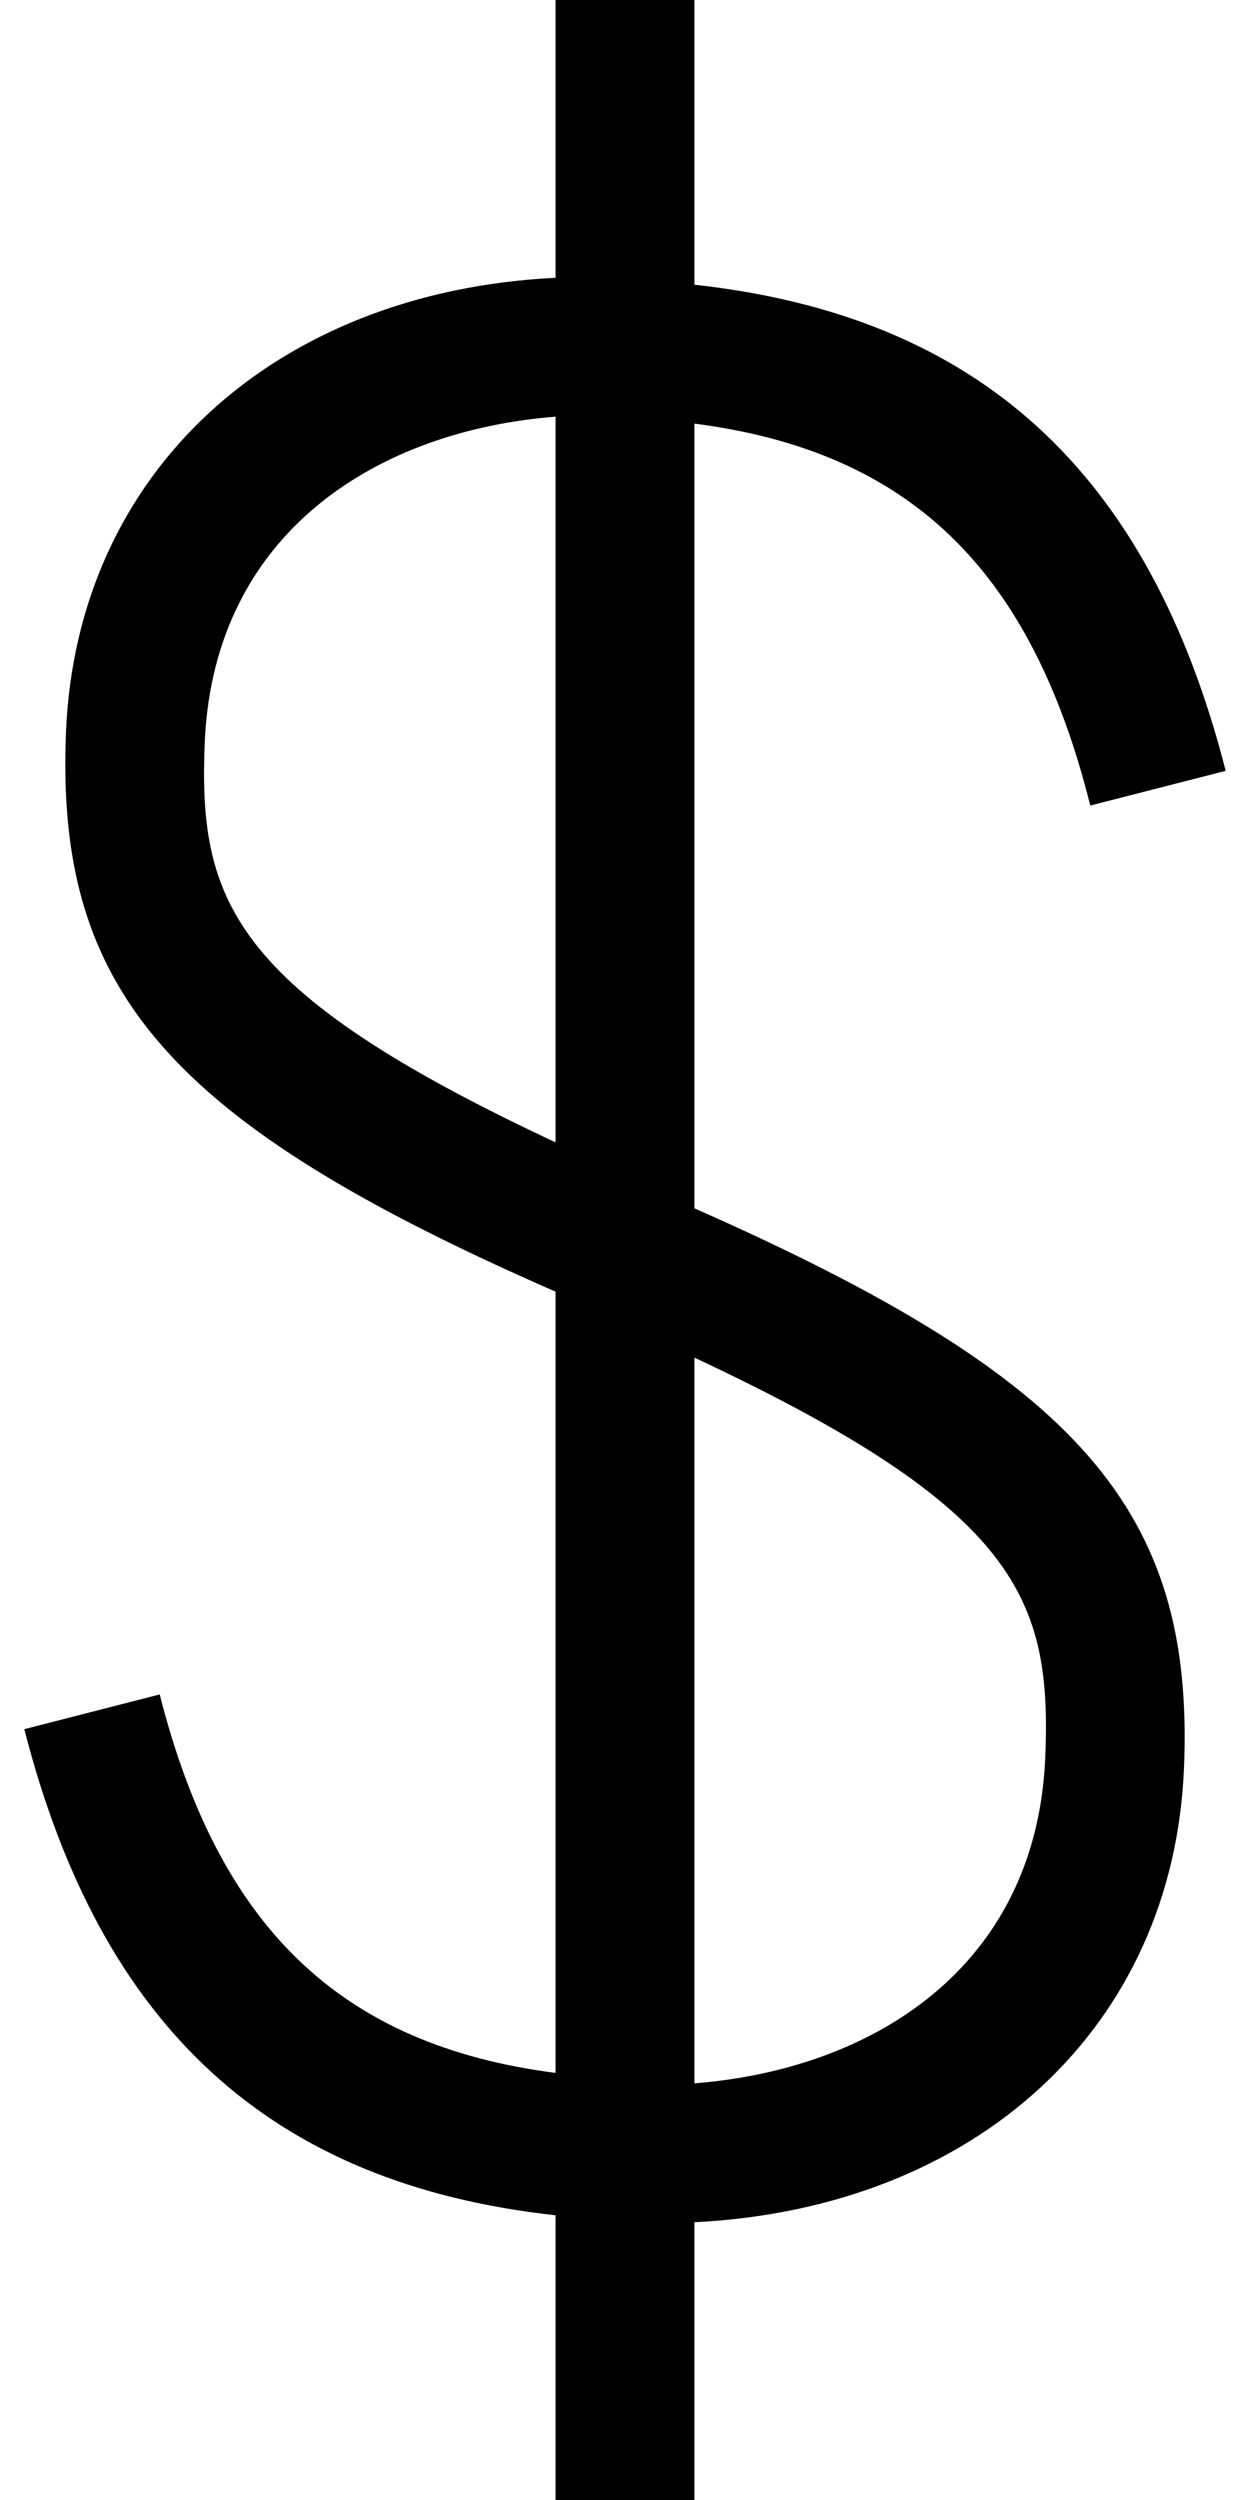 <svg width="36" height="72" viewBox="0 0 36 72" fill="none" xmlns="http://www.w3.org/2000/svg">
<path d="M31.4 23.2L35.3 22.2C33.1 13.6 28.2 9.1 20 8.2V0H16V8C7.9 8.4 2.2 13.6 1.9 21.1C1.6 28.5 4.8 32.3 16 37.2V59.7C9.8 58.9 6.3 55.5 4.6 48.8L0.7 49.8C2.9 58.4 7.8 62.9 16 63.8V72H20V64C28.1 63.6 33.8 58.4 34.1 50.9C34.4 43.5 31.1 39.7 20 34.8V12.2C26.2 13 29.7 16.4 31.4 23.2ZM5.9 21.3C6.2 15.3 10.9 12.4 16 12V32.9C6.6 28.5 5.7 25.9 5.9 21.3ZM30.1 50.7C29.8 56.7 25.1 59.6 20 60V39.1C29.4 43.5 30.3 46.1 30.1 50.7Z" fill="black"/>
</svg>
